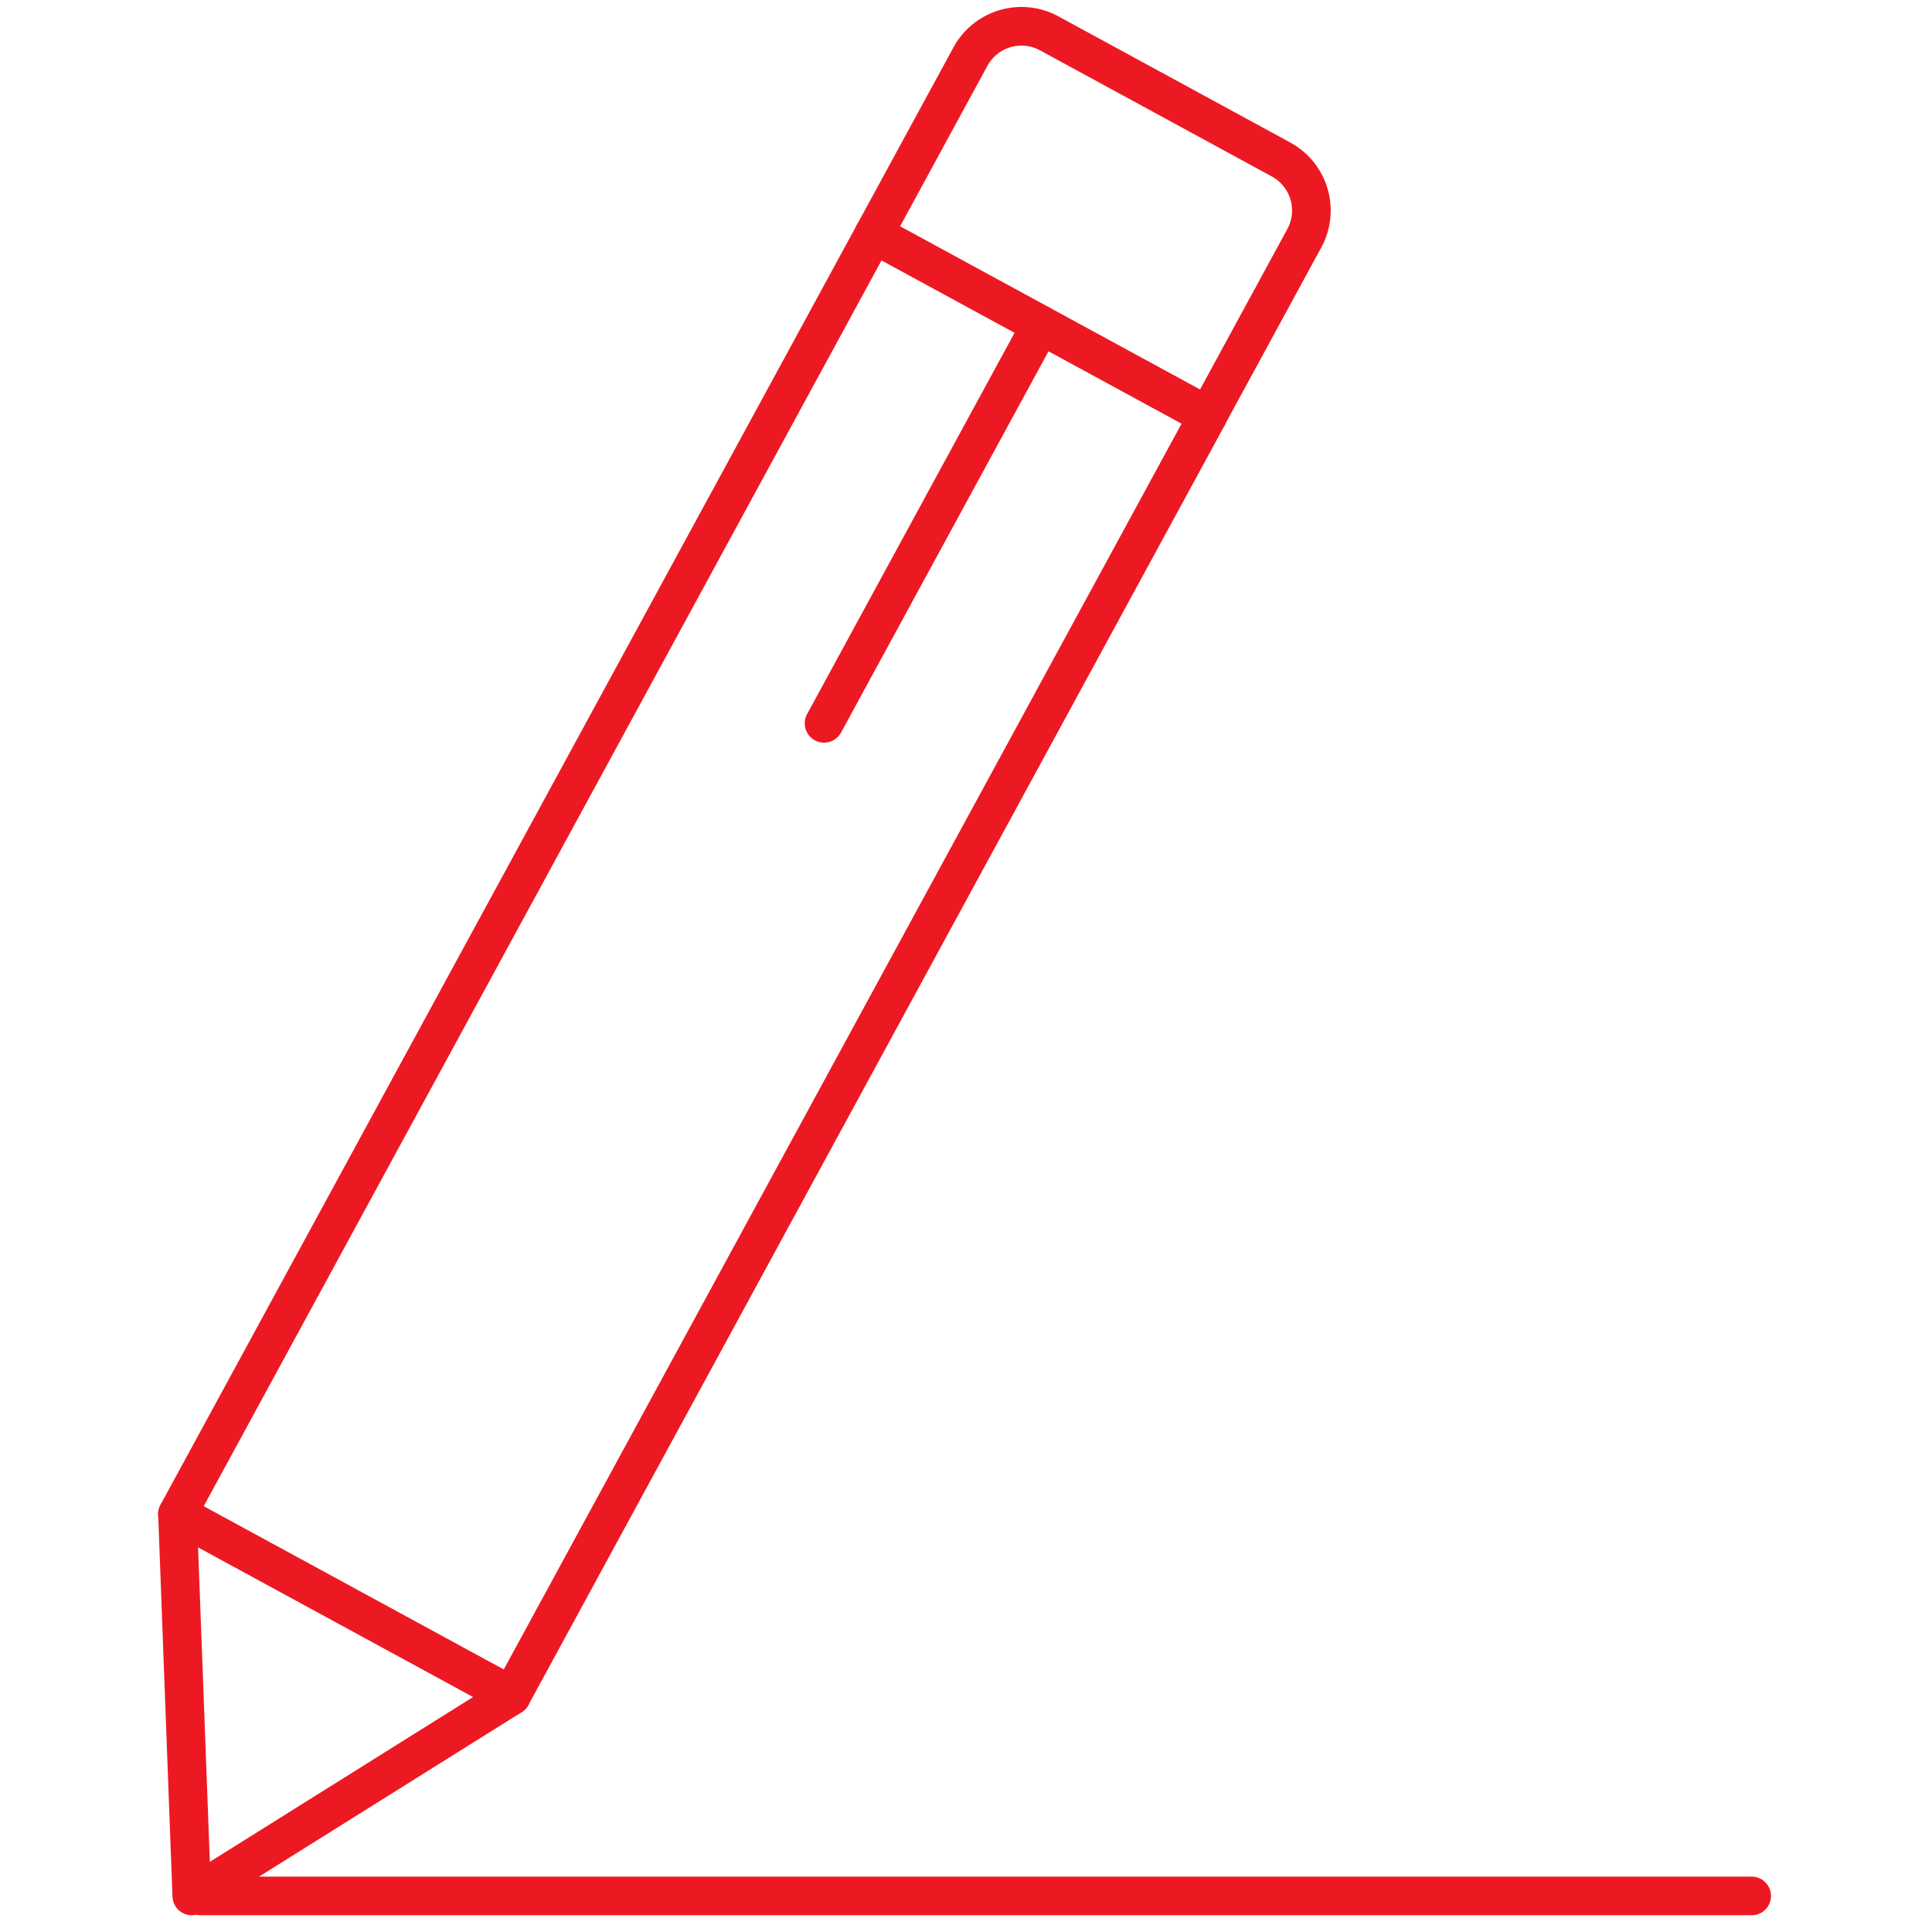 <?xml version="1.0" encoding="UTF-8"?> <svg xmlns="http://www.w3.org/2000/svg" id="Calque_1" data-name="Calque 1" viewBox="0 0 150 150"><defs><style>.cls-1{fill:none;stroke:#ed1922;stroke-linecap:round;stroke-linejoin:round;stroke-width:3px;}</style></defs><rect class="cls-1" x="39.02" y="18.35" width="29.52" height="113.13" transform="translate(42.34 -16.59) rotate(28.55)"></rect><path class="cls-1" d="M75.39,6.26H95.88a4.51,4.51,0,0,1,4.51,4.51V26.46a0,0,0,0,1,0,0H70.88a0,0,0,0,1,0,0V10.77a4.51,4.51,0,0,1,4.51-4.51Z" transform="translate(18.23 -38.94) rotate(28.55)"></path><line class="cls-1" x1="80.81" y1="25.23" x2="63.98" y2="56.16"></line><polygon class="cls-1" points="13.78 117.55 14.89 147.2 39.71 131.66 13.78 117.55"></polygon><line class="cls-1" x1="15.59" y1="147.2" x2="136" y2="147.2"></line></svg> 